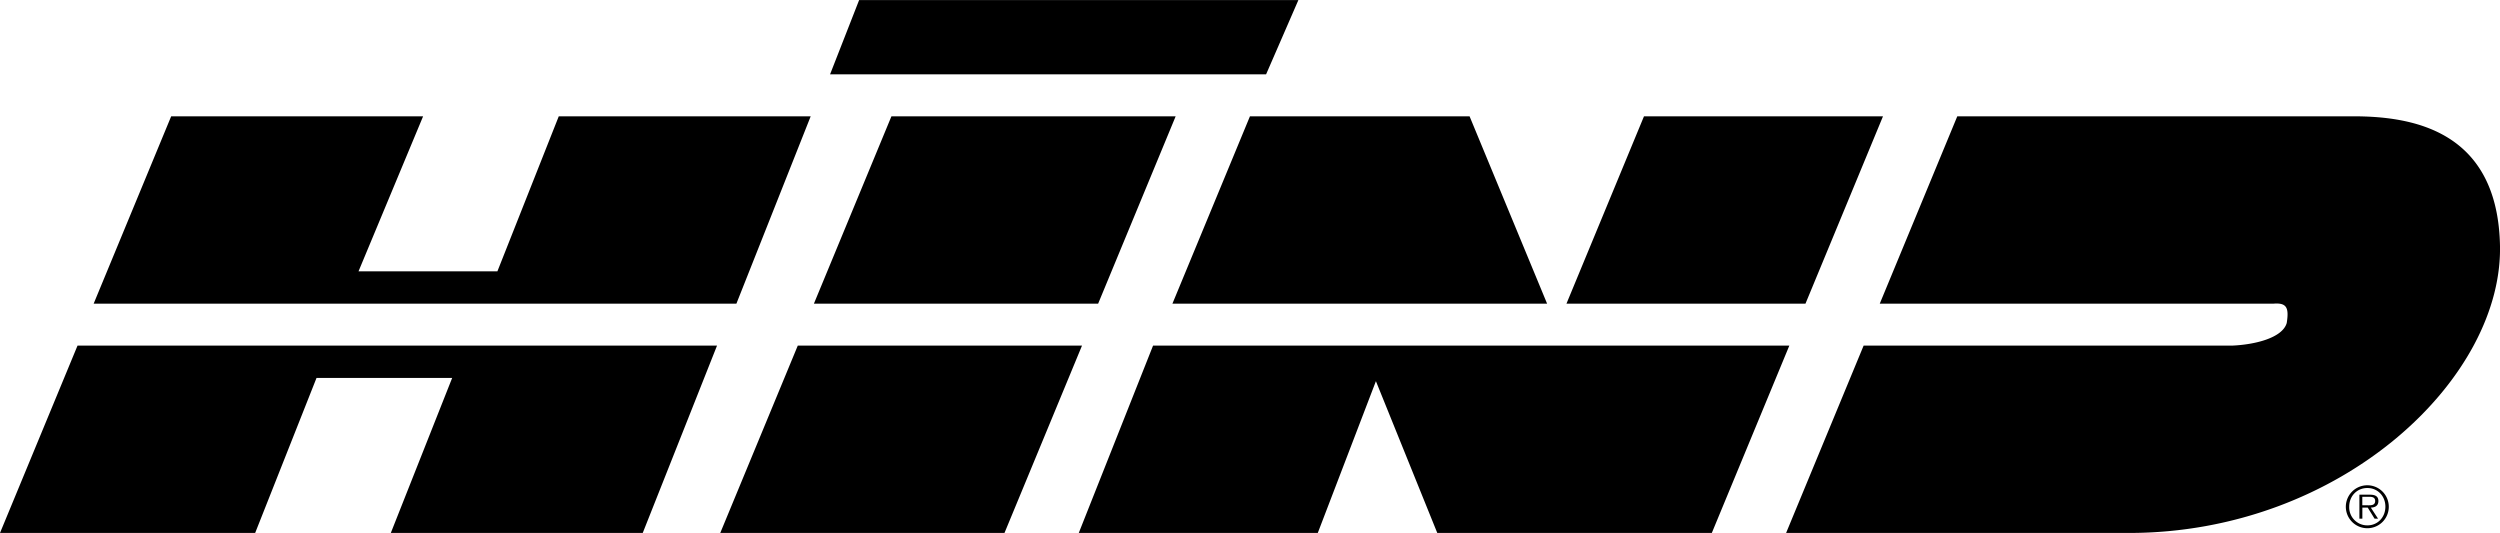 <svg xmlns="http://www.w3.org/2000/svg" width="2500" height="533" viewBox="0 0 46.442 9.9"><path d="M15.96 0h8.16l-.6 1.38h-8.1zM16.56 2.16h5.28L20.4 5.64h-5.28zM14.82 6.42h5.28L18.66 9.9h-5.28zM10.38 2.16h4.68l-1.38 3.48H1.74l1.44-3.48h4.68l-1.2 2.88h2.58zM1.44 6.42L0 9.9h4.74l1.14-2.88H8.4L7.26 9.9h4.68l1.38-3.48zM21.42 6.42L20.04 9.9h4.44l1.08-2.82L26.7 9.9h5.1l1.44-3.48zM30.54 2.16h4.44l-1.44 3.48H29.1zM27.3 2.16l1.44 3.48h-6.96l1.44-3.48zM36.36 2.16h7.32c1.111-.006 2.687.245 2.76 2.34.102 2.497-2.93 5.403-6.9 5.4h-6.36l1.44-3.48h6.84c.425-.017.94-.142 1.02-.42.045-.284-.001-.378-.24-.36h-7.32l1.44-3.48zM43.978 9.812a.398.398 0 0 0 .398-.4.399.399 0 1 0-.398.4zm0-.053a.335.335 0 0 1-.337-.348c0-.194.142-.346.337-.346.194 0 .335.152.335.346 0 .196-.141.348-.335.348zm.064-.33c.079-.002.141-.035.141-.122 0-.074-.041-.118-.158-.118h-.195v.446h.055v-.206h.1l.127.206h.065l-.135-.206zm-.158-.043v-.158h.127c.055 0 .112.008.112.078 0 .09-.093.08-.156.08h-.083z"/></svg>